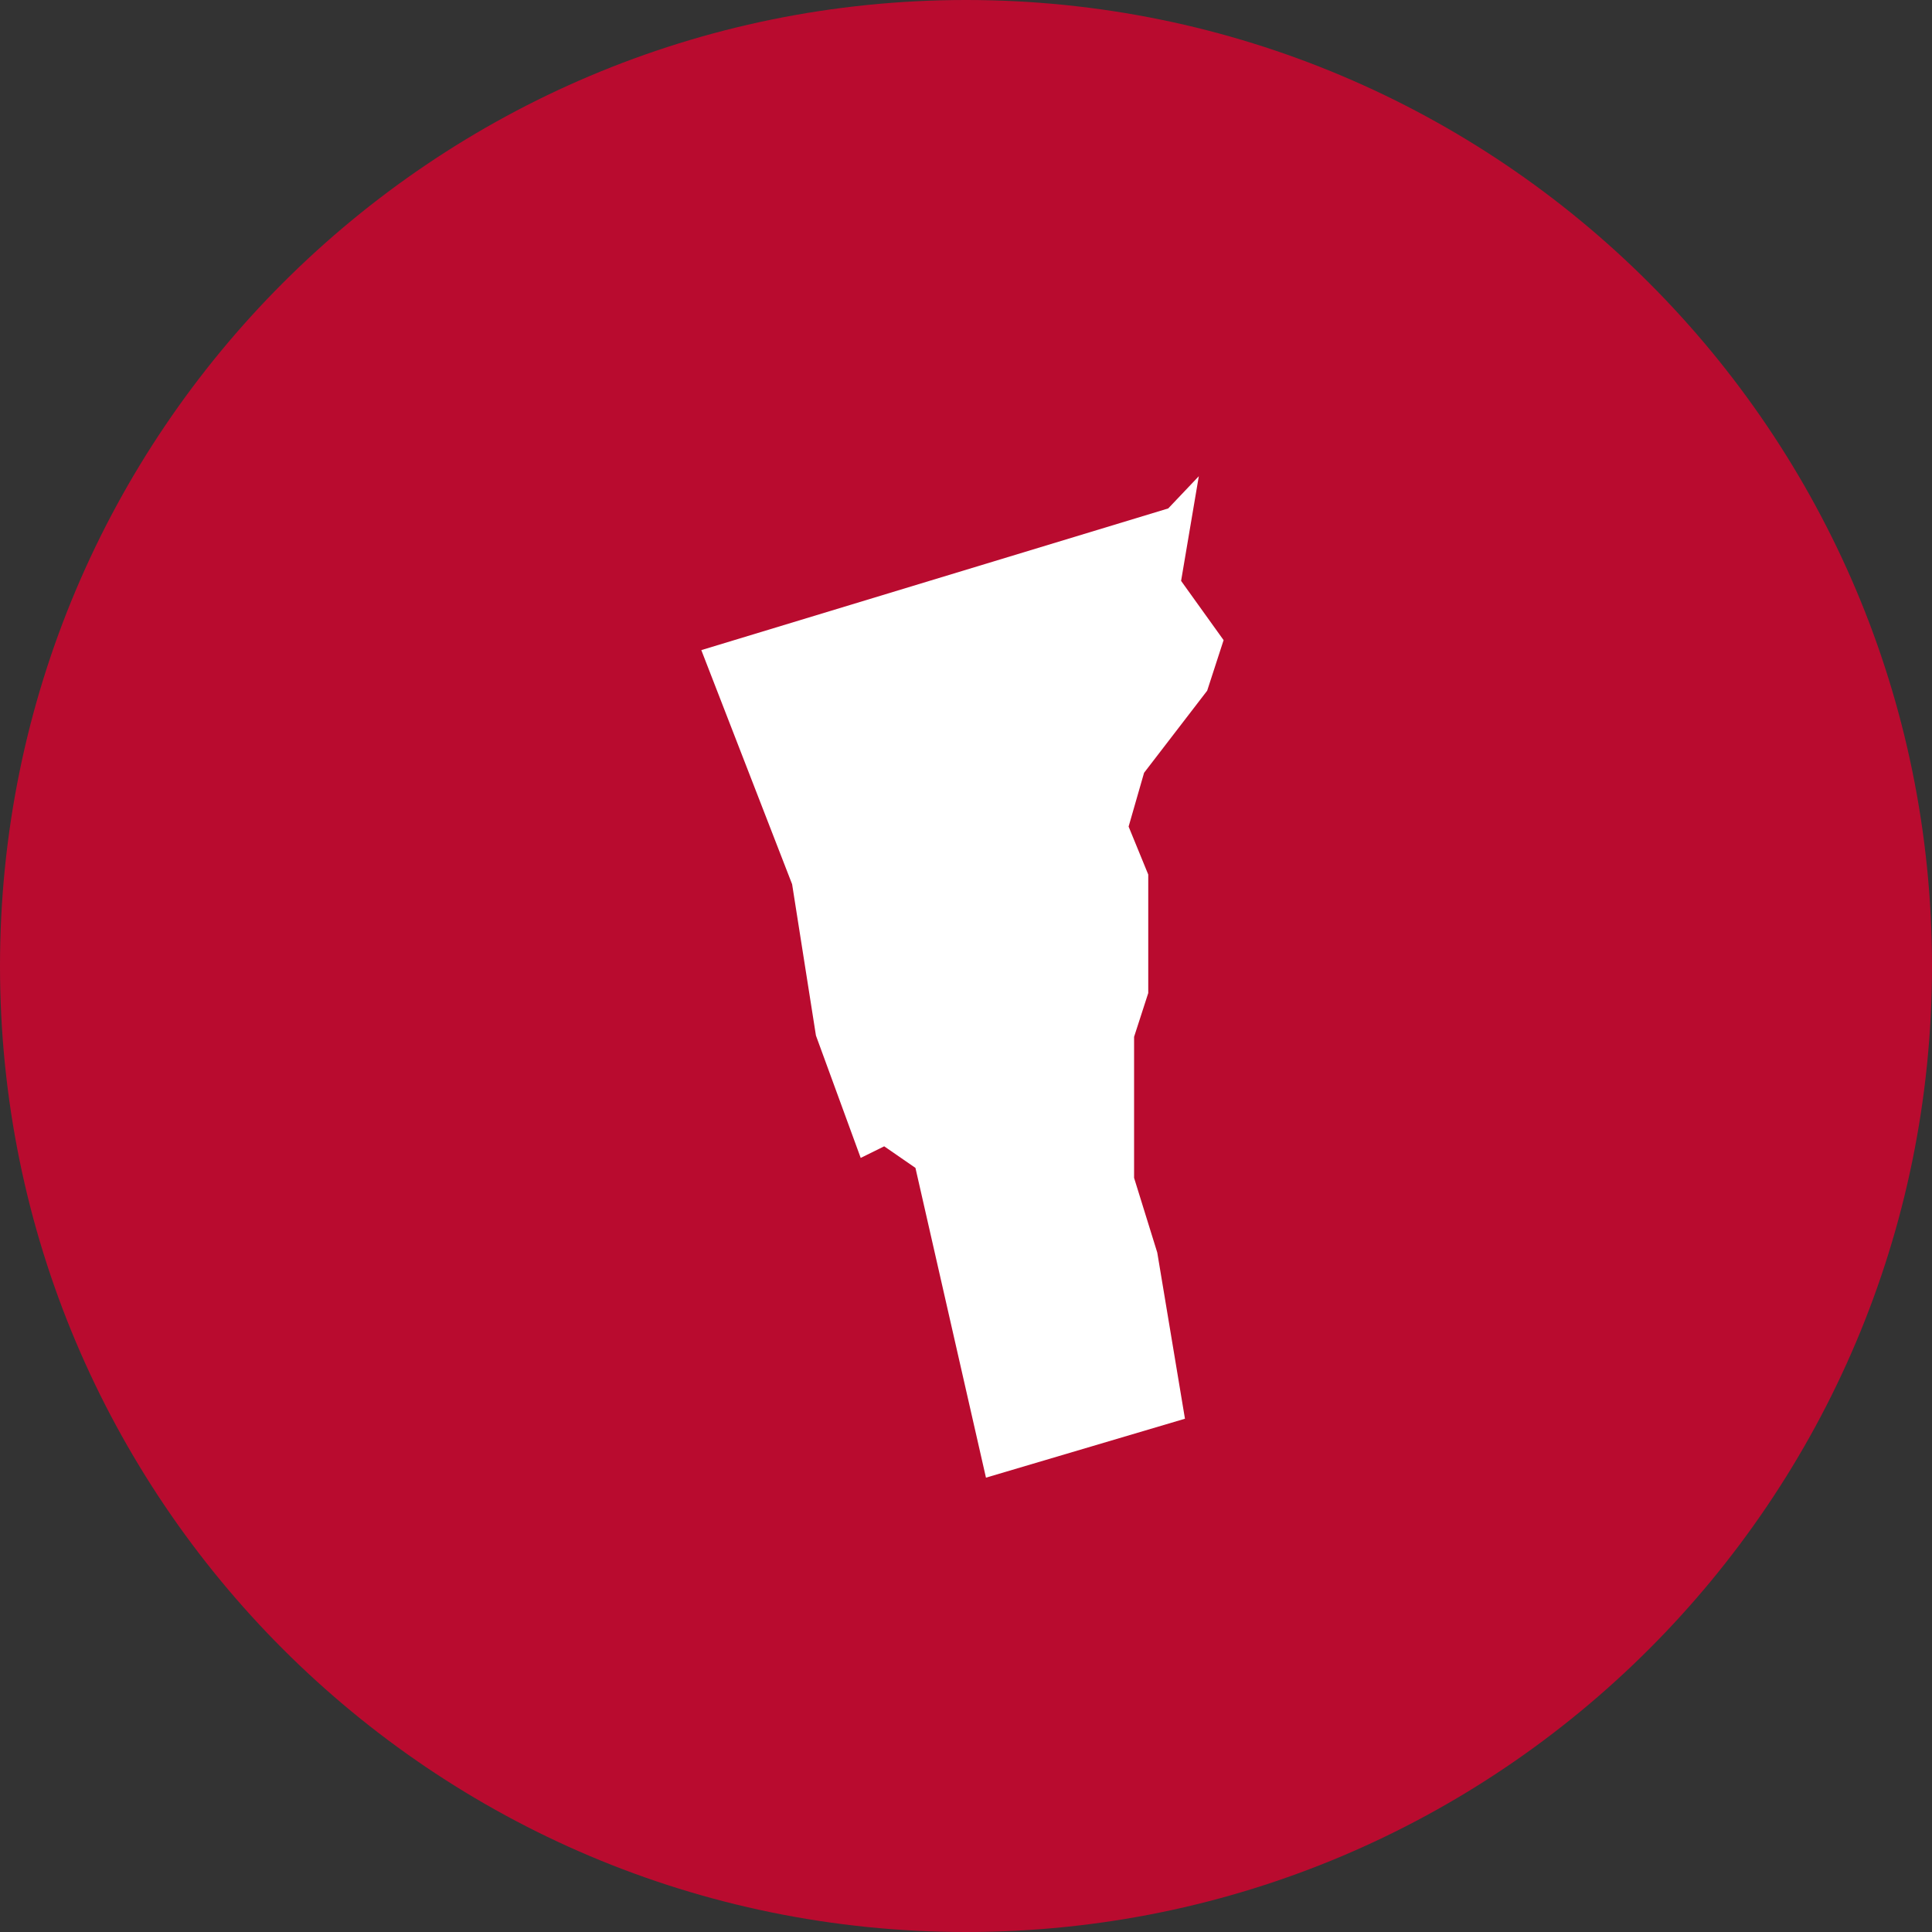 <?xml version="1.0" encoding="UTF-8"?><svg id="Layer_1" xmlns="http://www.w3.org/2000/svg" width="60" height="60" viewBox="0 0 60 60"><rect x="0" y="0" width="60" height="60" fill="#333333" stroke="none"/><defs><style>.cls-1{fill:#b90b2f;}.cls-2{fill:#fff;}</style></defs><path class="cls-1" d="M60,30c0,16.57-13.43,30-30,30S0,46.57,0,30,13.43,0,30,0s30,13.43,30,30"/><path class="cls-2" d="M37.22,14.8h0,0ZM37.22,14.8l-.94.99-14.5,4.4,2.82,7.27.74,4.7,1.39,3.8.73-.36.97.67,2.19,9.62,6.18-1.83-.86-5.16-.72-2.32v-4.38l.44-1.36v-3.68l-.61-1.49.48-1.67,1.96-2.55.51-1.57-1.32-1.84.55-3.25Z"/></svg>